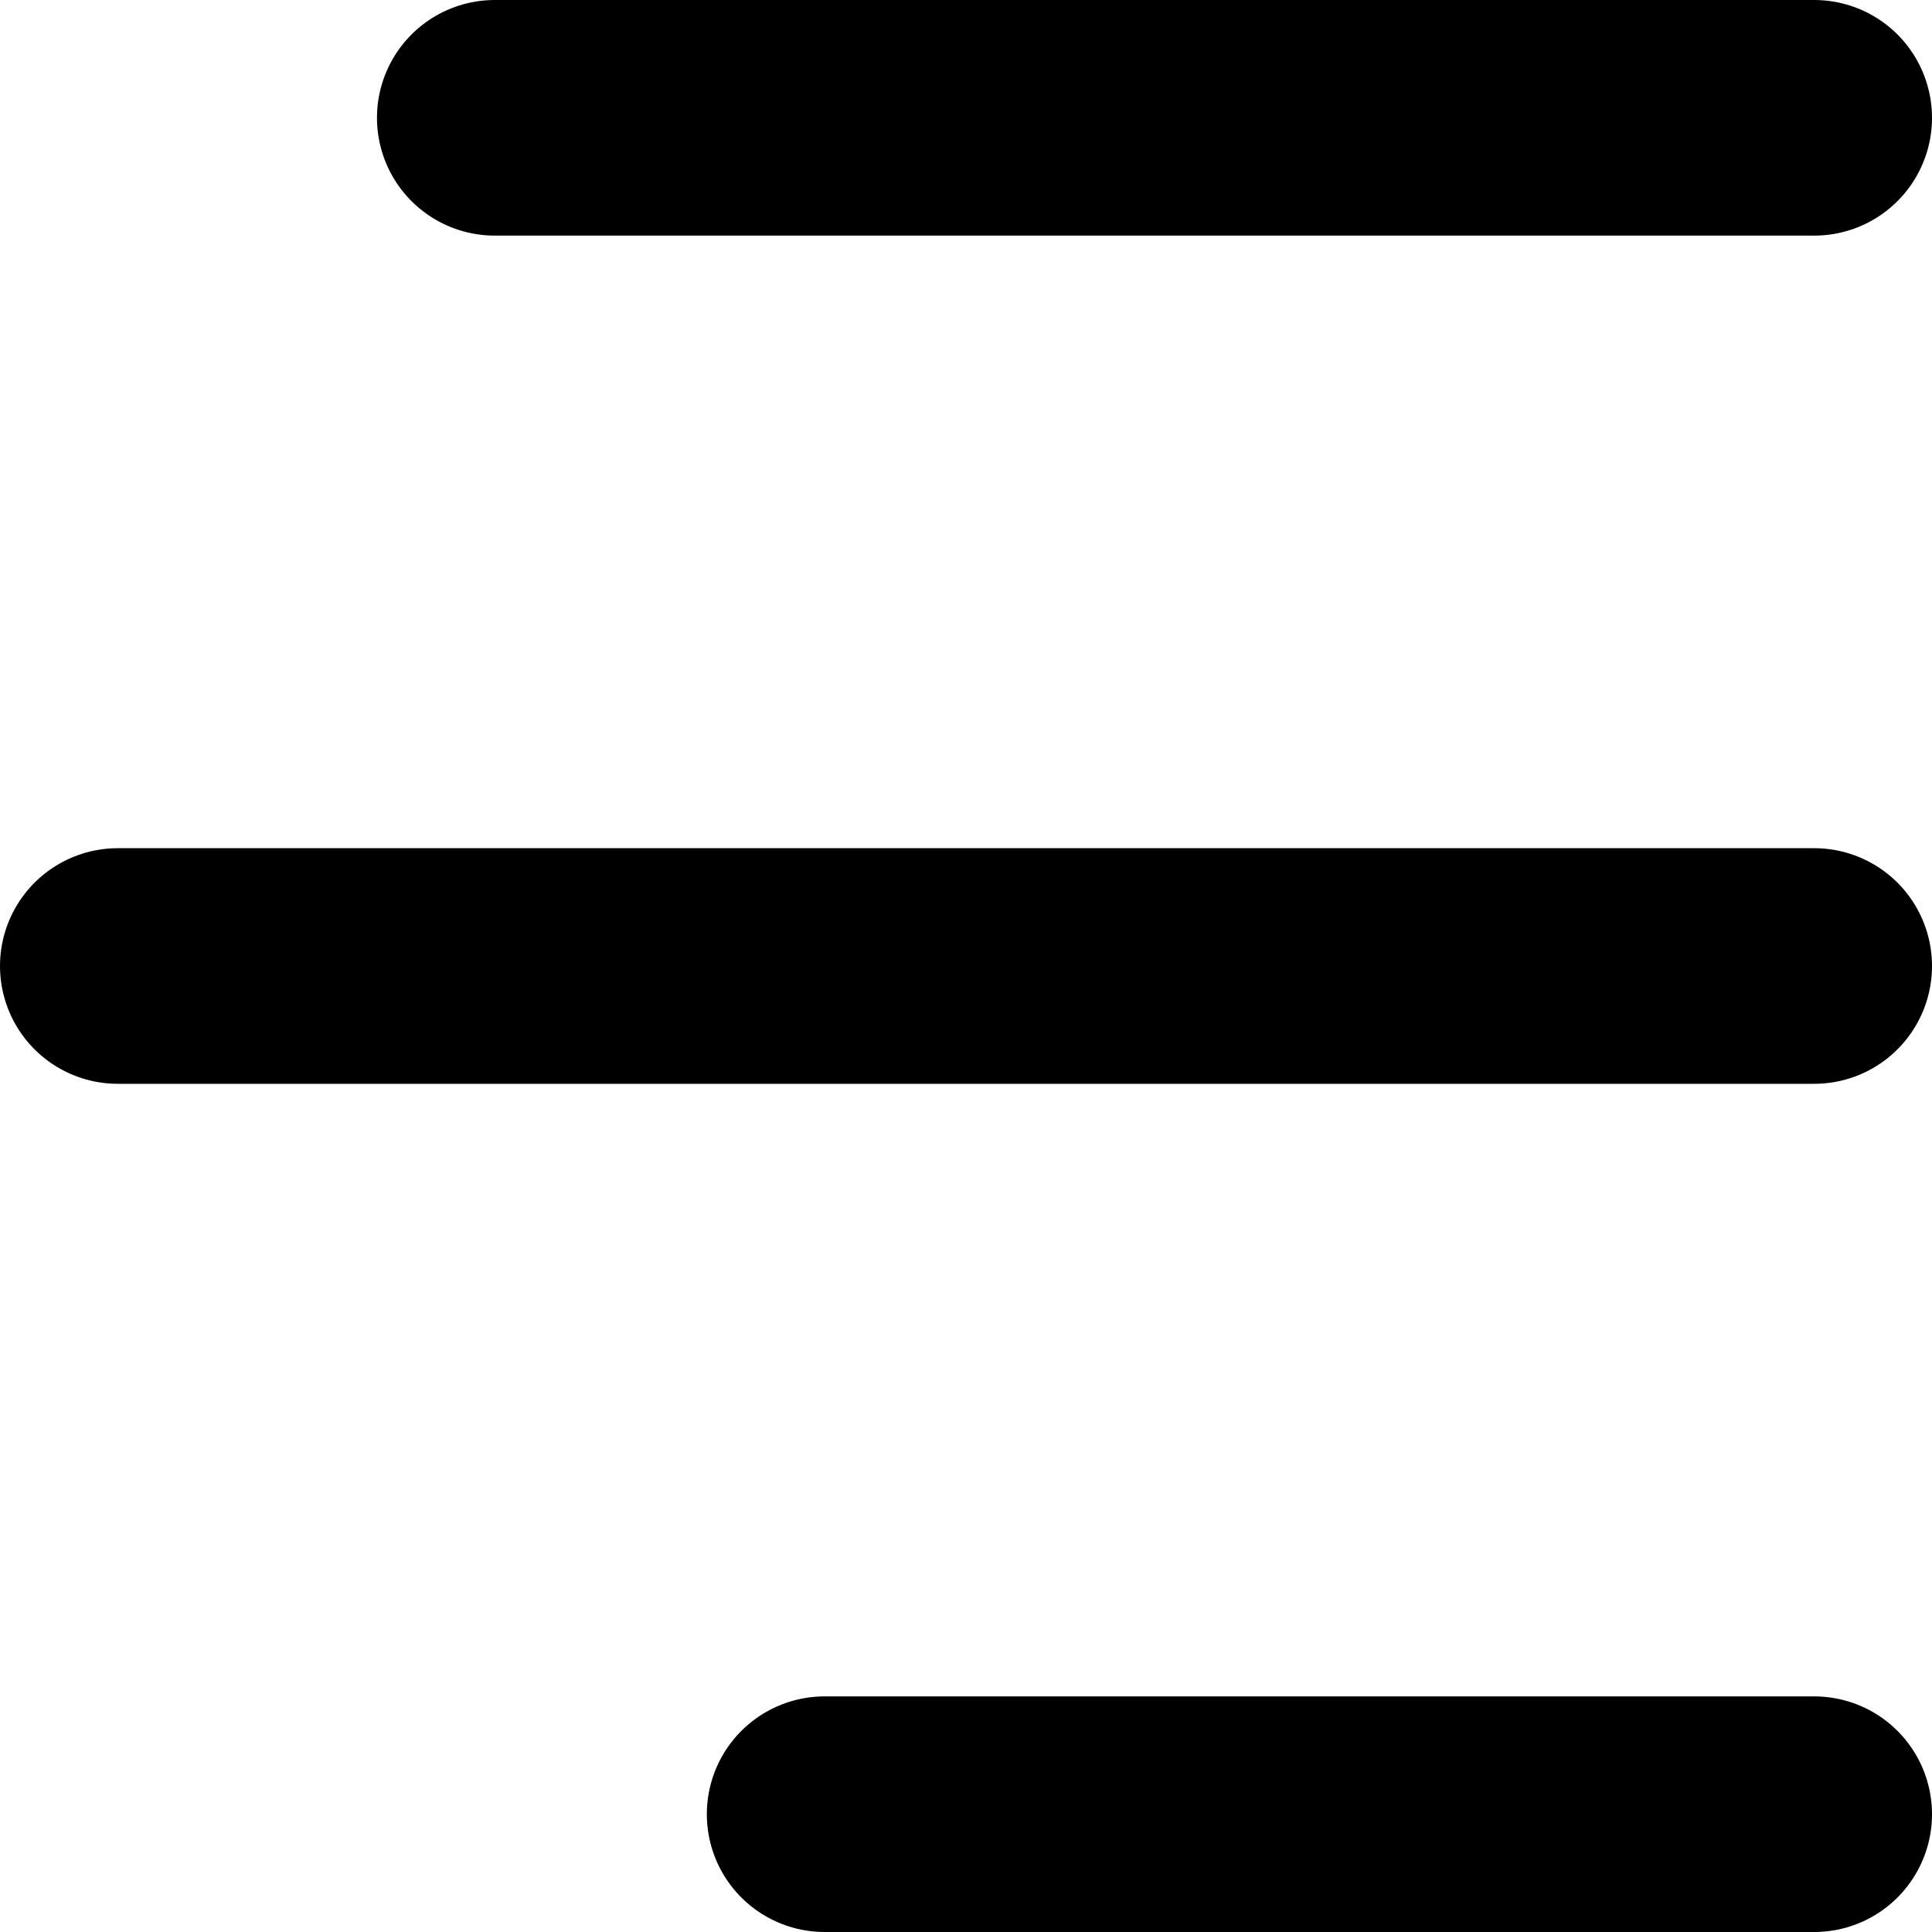 <svg width="41" height="41" viewBox="0 0 41 41" fill="none" xmlns="http://www.w3.org/2000/svg">
<line x1="17.5" y1="38.5" x2="38.5" y2="38.5" stroke="black" stroke-width="5" stroke-linecap="round"/>
<line x1="10.5" y1="2.5" x2="38.5" y2="2.5" stroke="black" stroke-width="5" stroke-linecap="round"/>
<line x1="2.5" y1="20.5" x2="38.5" y2="20.5" stroke="black" stroke-width="5" stroke-linecap="round"/>
</svg>
